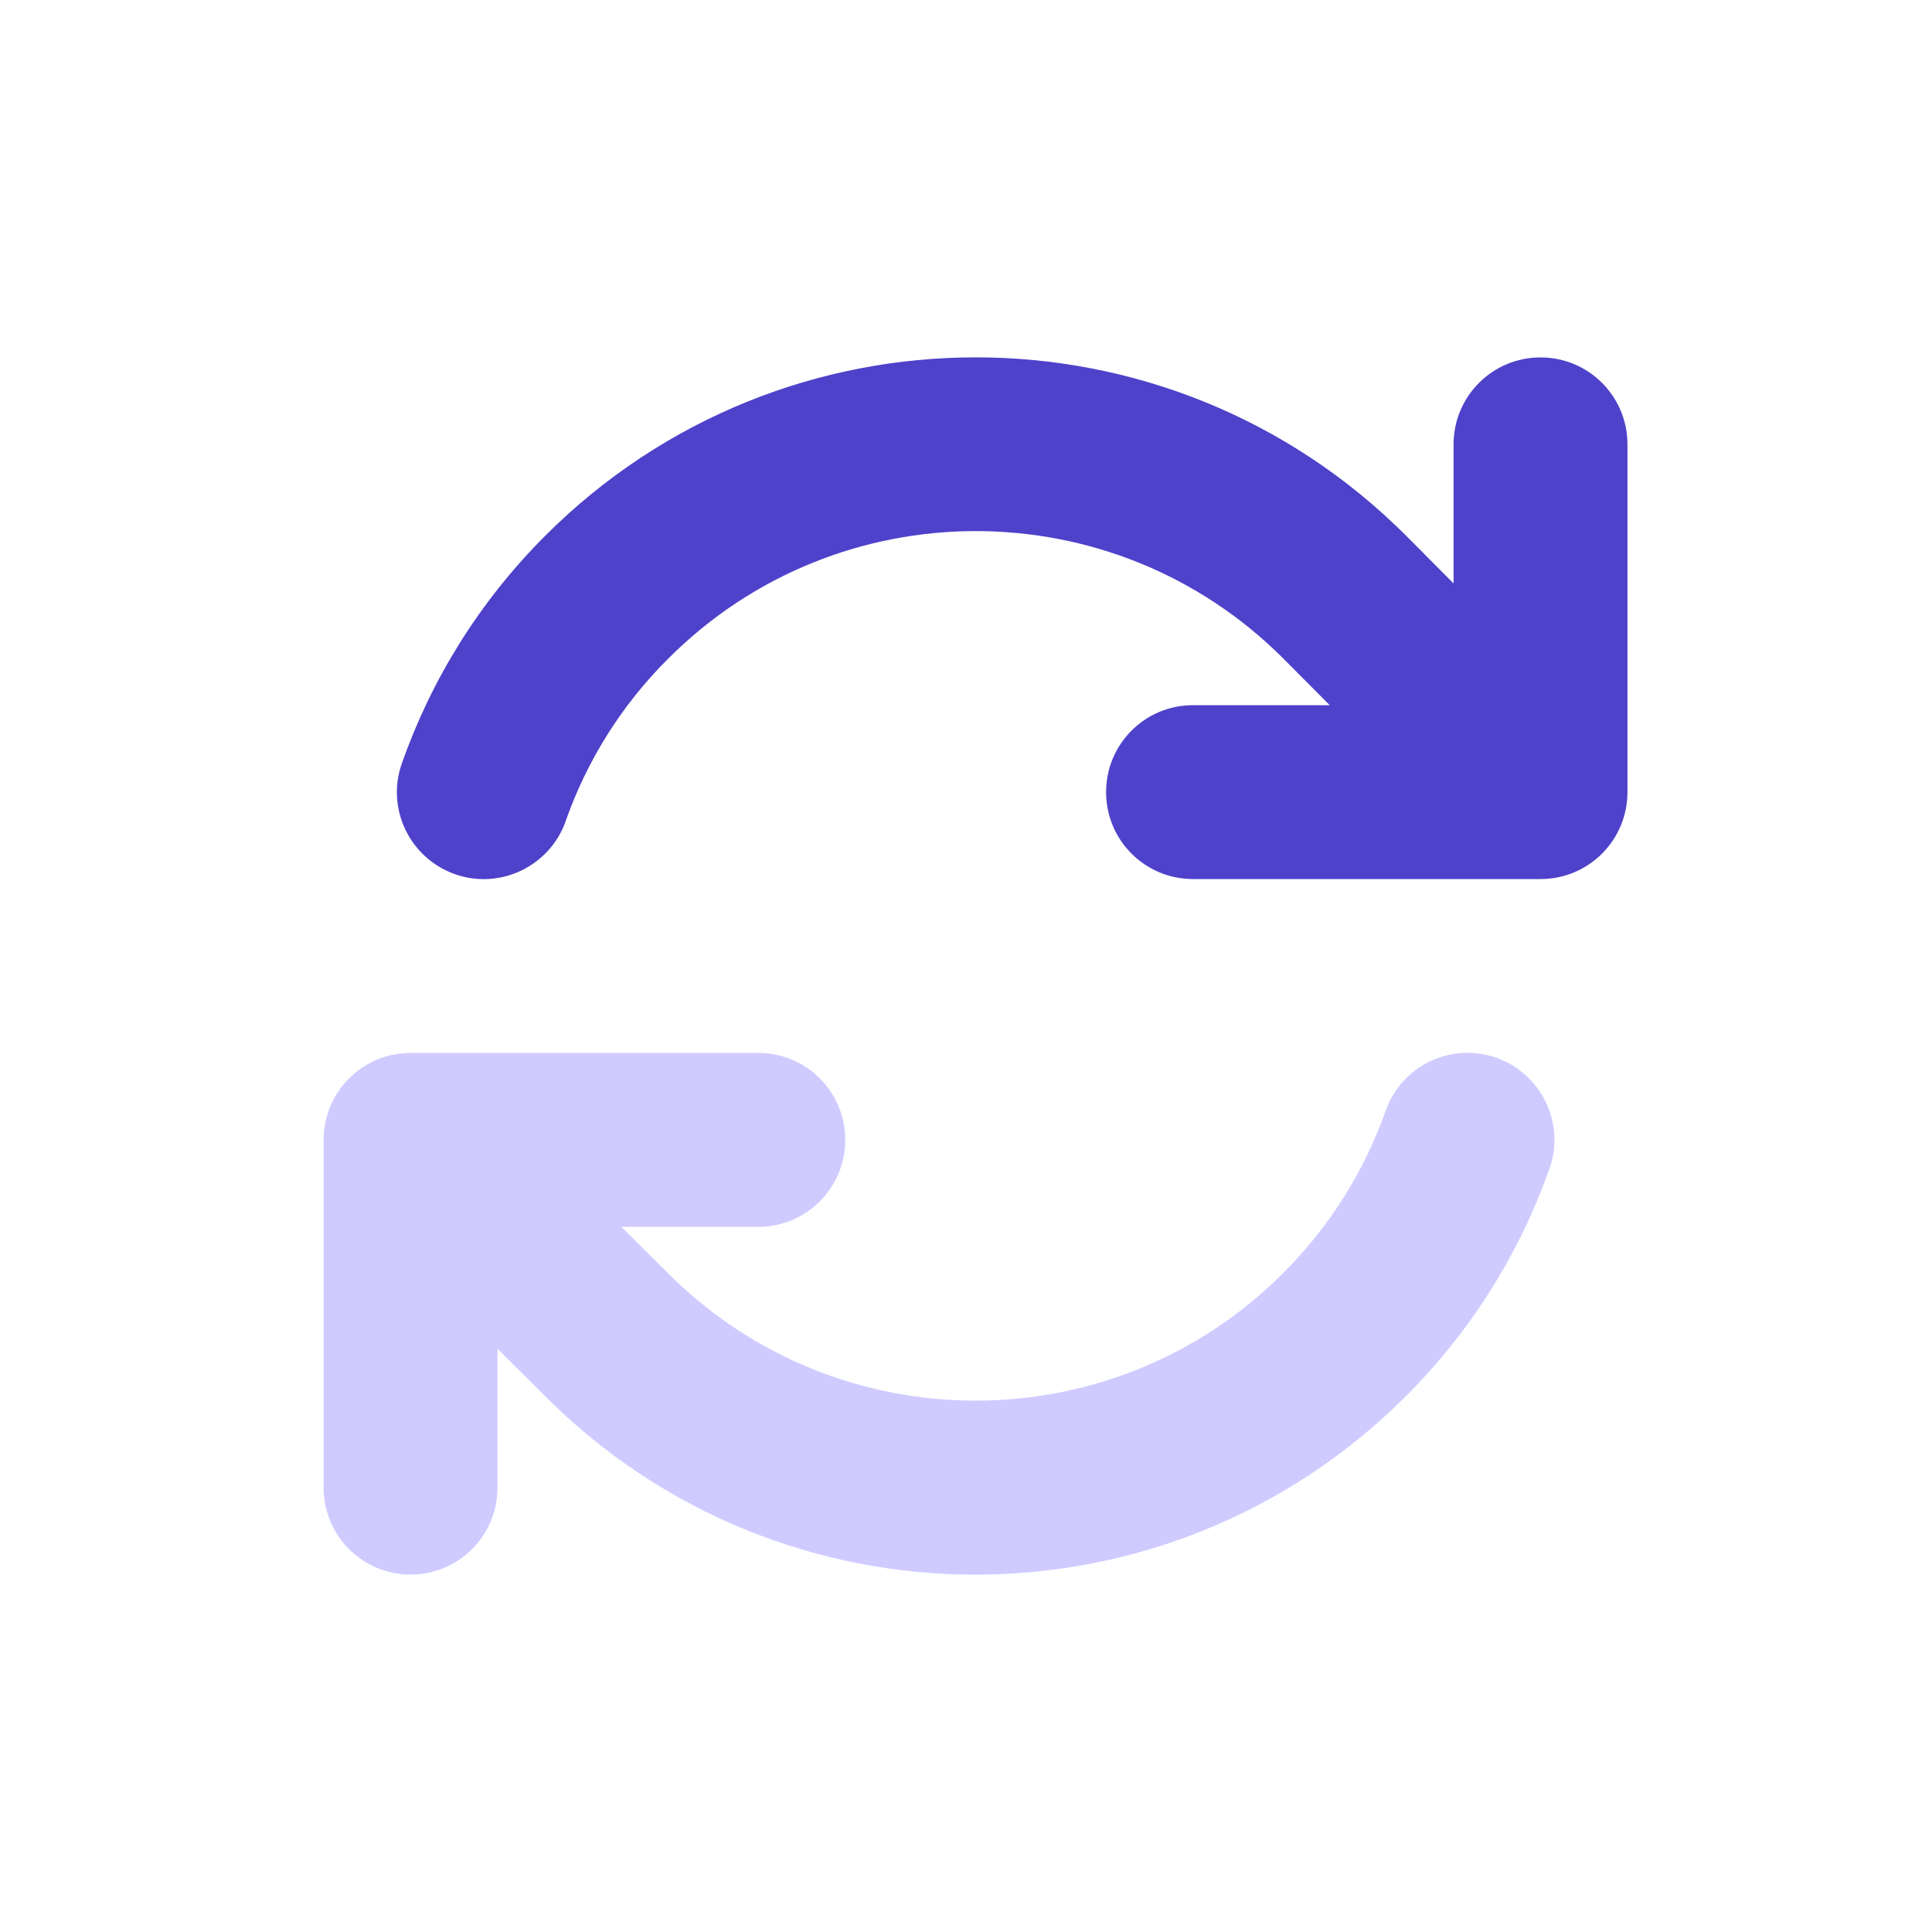 <svg width="100" height="100" viewBox="0 0 100 100" fill="none" xmlns="http://www.w3.org/2000/svg">
<path d="M25.75 69.814V77C25.75 79.489 23.739 81.5 21.25 81.5C18.761 81.5 16.75 79.489 16.75 77V59C16.75 56.511 18.761 54.5 21.25 54.5H39.25C41.739 54.5 43.75 56.511 43.75 59C43.75 61.489 41.739 63.5 39.25 63.5H32.163L34.581 65.905C43.37 74.694 57.616 74.694 66.405 65.905C68.866 63.444 70.638 60.561 71.72 57.495C72.55 55.147 75.123 53.923 77.458 54.753C79.792 55.583 81.03 58.156 80.2 60.491C78.681 64.794 76.206 68.83 72.761 72.275C60.456 84.58 40.516 84.58 28.225 72.275L25.75 69.814Z" fill="#D0CBFF"/>
<path d="M29.281 42.49C30.364 39.425 32.121 36.542 34.596 34.081C43.386 25.292 57.631 25.292 66.42 34.081L68.825 36.5H61.751C59.262 36.5 57.251 38.511 57.251 41C57.251 43.489 59.262 45.5 61.751 45.5H79.681H79.737C82.226 45.5 84.237 43.489 84.237 41V23C84.237 20.511 82.226 18.5 79.737 18.5C77.248 18.5 75.237 20.511 75.237 23V30.2L72.776 27.725C60.471 15.42 40.531 15.42 28.226 27.725C24.795 31.156 22.32 35.192 20.801 39.509C19.971 41.858 21.209 44.417 23.543 45.246C25.878 46.076 28.451 44.839 29.281 42.504V42.49Z" fill="#4E42CA"/>
</svg>
